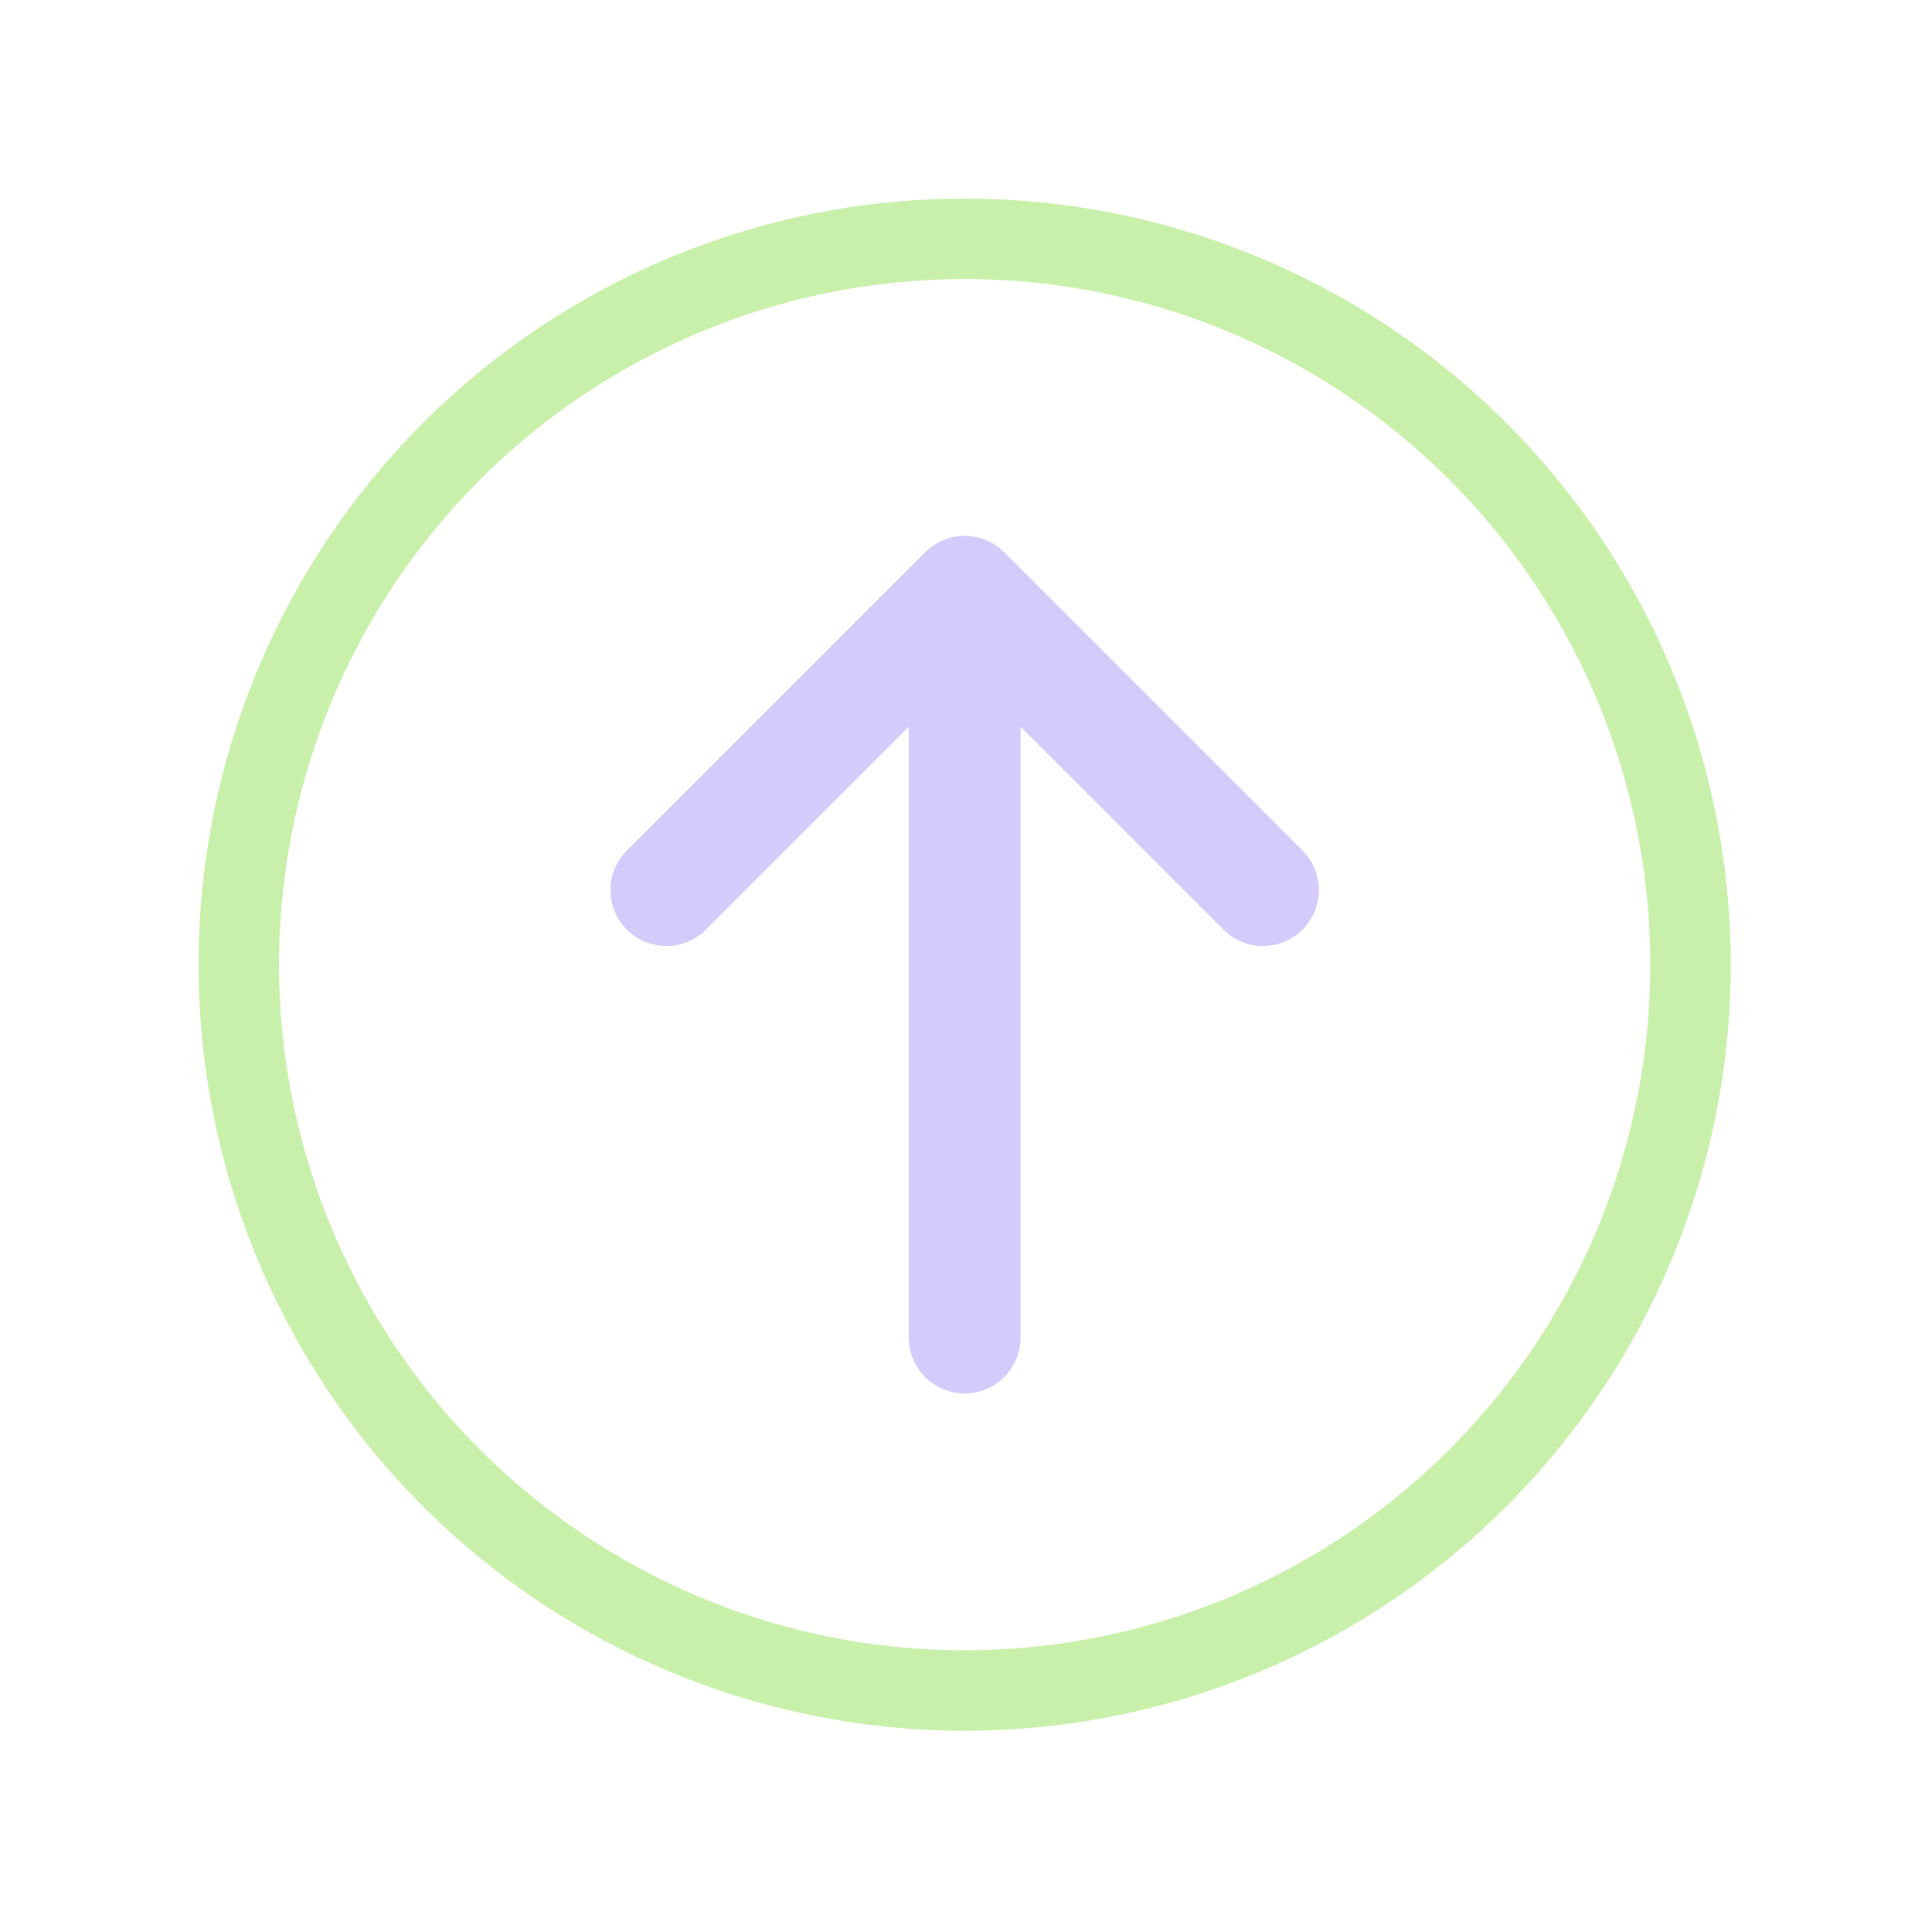 <svg width="720" height="720" viewBox="0 0 720 720" fill="none" xmlns="http://www.w3.org/2000/svg">
<path d="M359.5 220.542L374.238 205.803C366.098 197.663 352.902 197.663 344.762 205.803L359.5 220.542ZM338.656 498.458C338.656 509.97 347.989 519.302 359.5 519.302C371.011 519.302 380.344 509.97 380.344 498.458H338.656ZM455.929 346.446C464.069 354.586 477.264 354.586 485.405 346.446C493.545 338.306 493.545 325.111 485.405 316.97L455.929 346.446ZM233.595 316.97C225.455 325.111 225.455 338.306 233.595 346.446C241.735 354.586 254.932 354.586 263.072 346.446L233.595 316.97ZM338.656 220.542V498.458H380.344V220.542H338.656ZM485.405 316.97L374.238 205.803L344.762 235.28L455.929 346.446L485.405 316.97ZM344.762 205.803L233.595 316.97L263.072 346.446L374.238 235.28L344.762 205.803Z" fill="#D5CBFB"/>
<circle cx="359.5" cy="359.5" r="270.5" stroke="#C9F0AB" stroke-width="30"/>
</svg>
